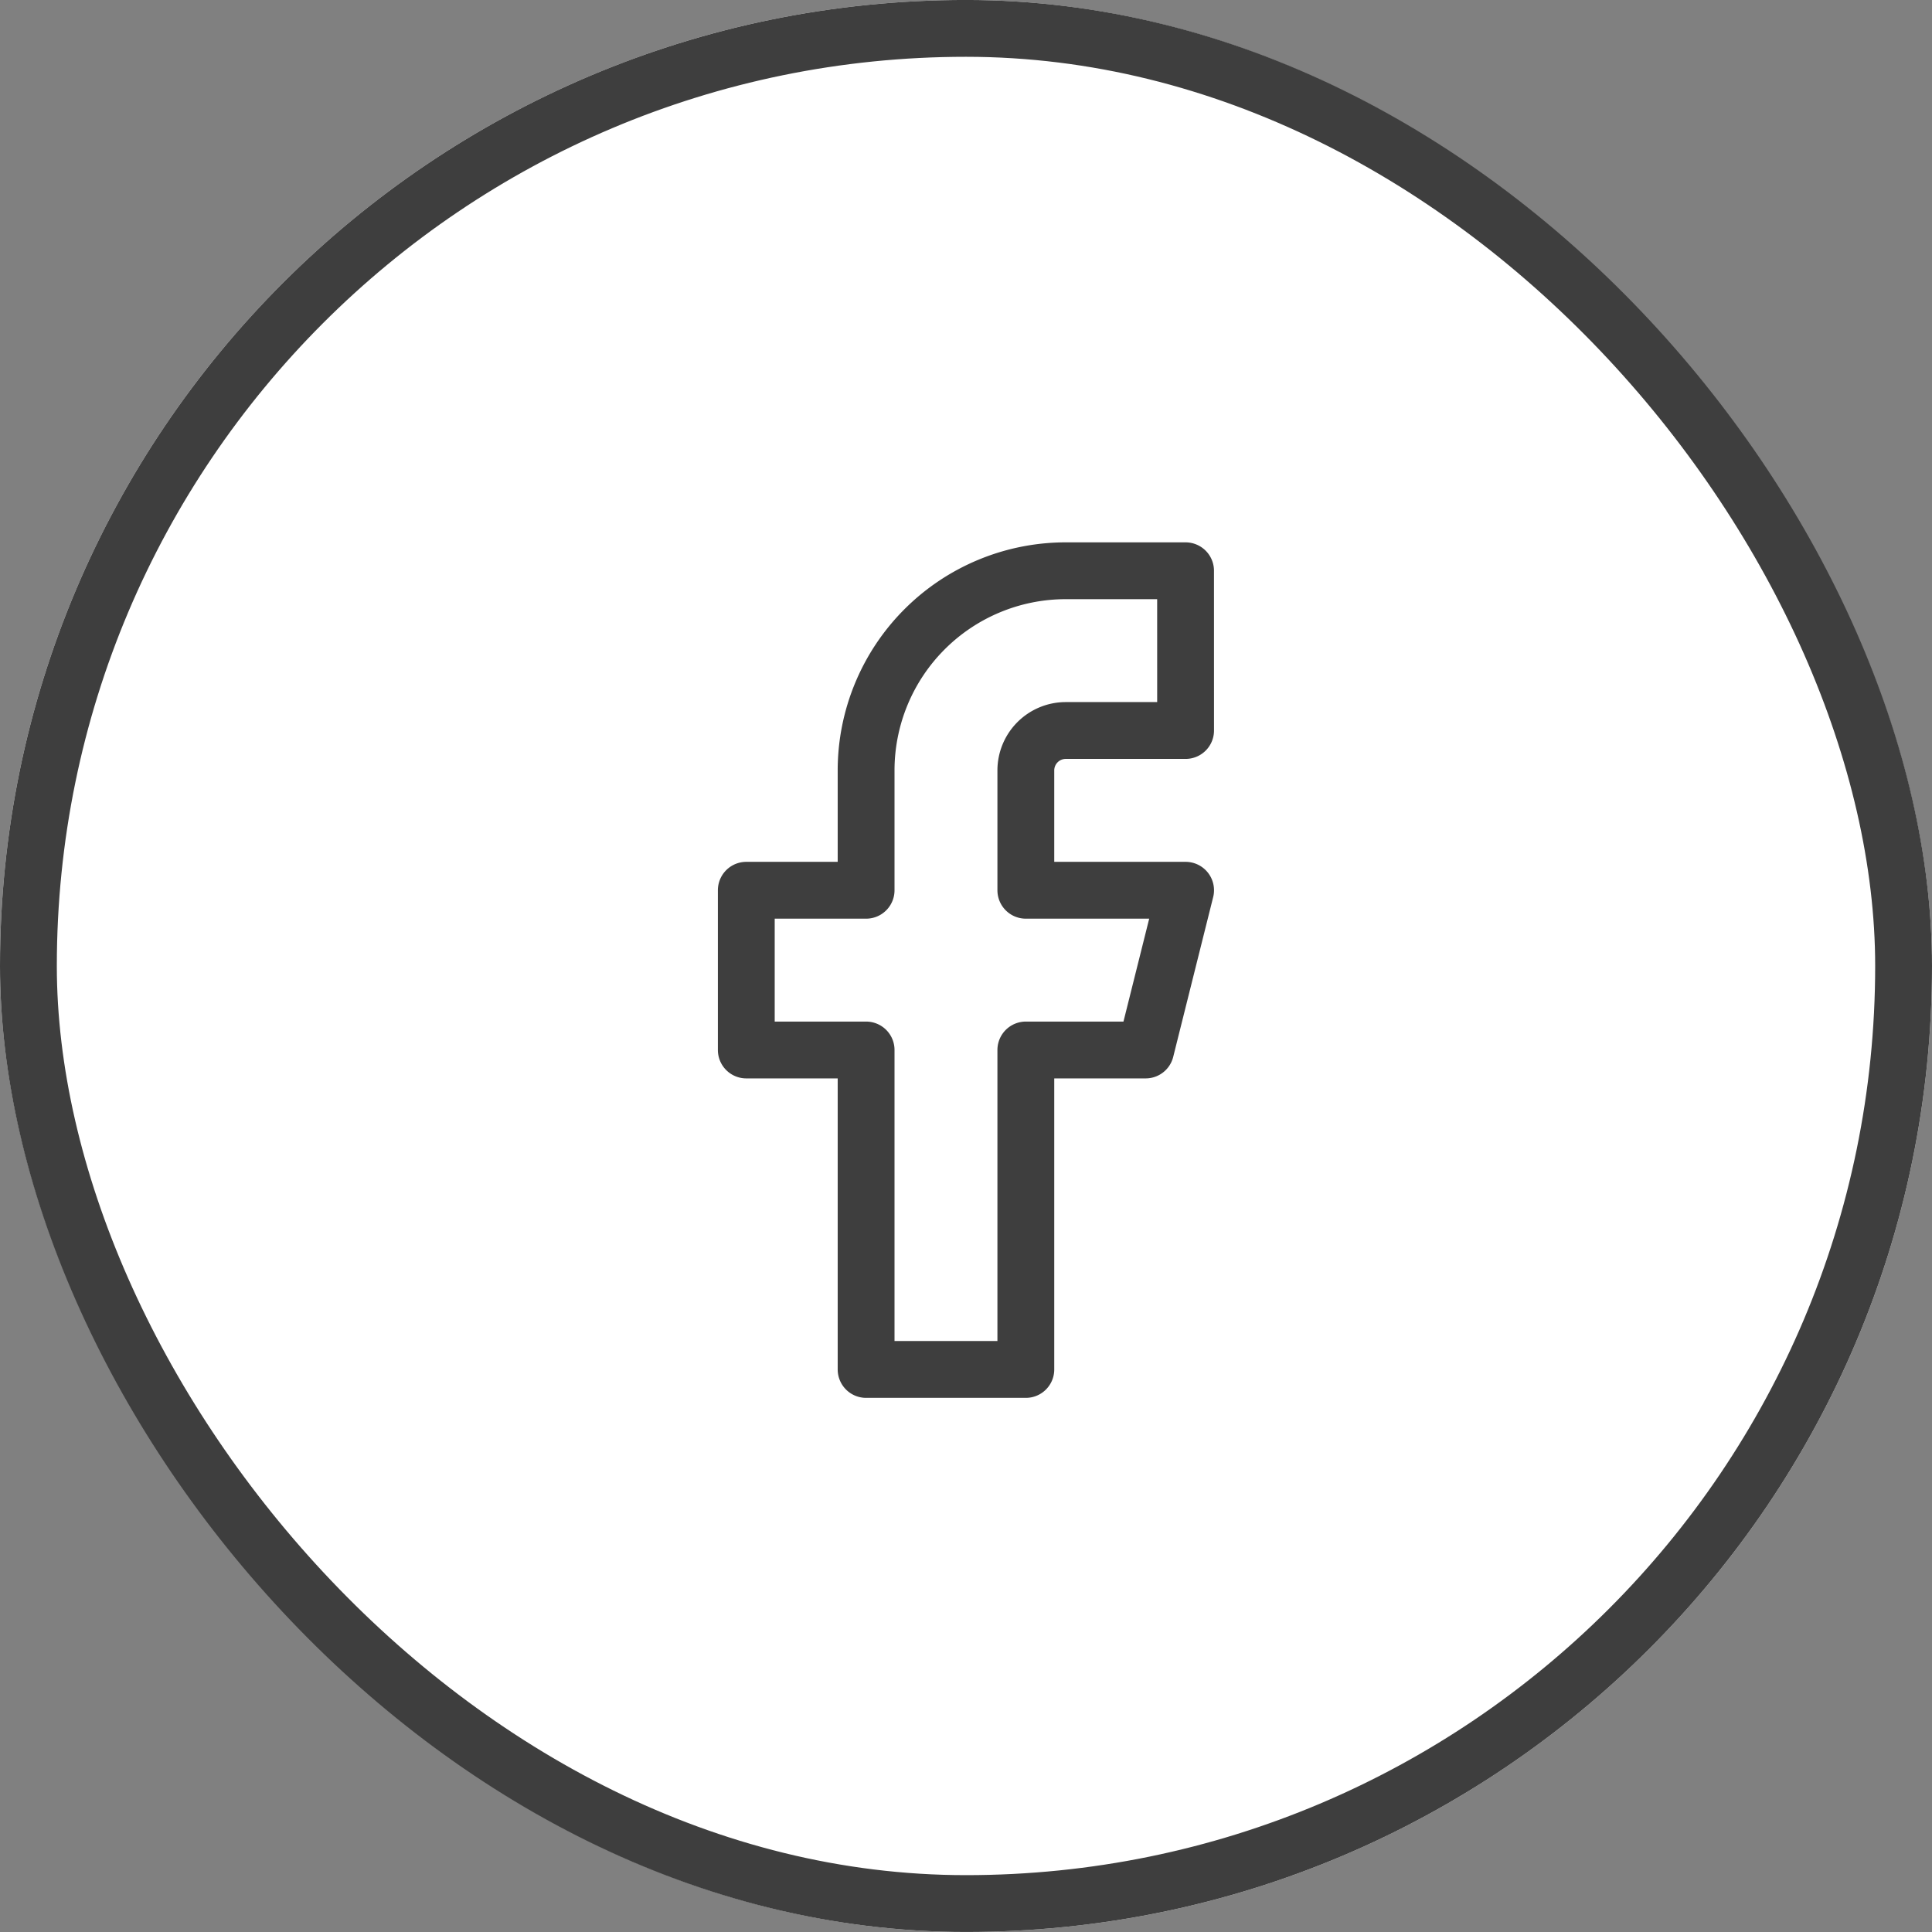 <svg xmlns="http://www.w3.org/2000/svg" width="68" height="68" viewBox="0 0 68 68">
  <rect x="0" y="0" width="68" height="68" fill="#808080" stroke="none"/>
  <g id="Circle_Button_SIZE_MEDIUM_STATE_DEFAULT_STYLE_STYLE2_" data-name="Circle Button [SIZE=MEDIUM][STATE=DEFAULT][STYLE=STYLE2]" transform="translate(0.264 0.411)">
    <g id="Area_SIZE:MEDIUM_STATE:DEFAULT_STYLE:STYLE2_" data-name="Area [SIZE:MEDIUM][STATE:DEFAULT][STYLE:STYLE2]" transform="translate(-0.264 -0.412)" fill="#fff" stroke="#3e3e3e" stroke-width="2">
      <rect width="68" height="68" rx="34" stroke="none"/>
      <rect x="1" y="1" width="66" height="66" rx="33" fill="none"/>
    </g>
    <g id="Icon_ICON_feather_facebook_SIZE_MEDIUM_STATE_DEFAULT_STYLE_STYLE2_" data-name="Icon [ICON=feather/facebook][SIZE=MEDIUM][STATE=DEFAULT][STYLE=STYLE2]" transform="translate(19.678 19.678)">
      <rect id="Area_ICON:feather_facebook_SIZE:MEDIUM_STATE:DEFAULT_STYLE:STYLE2_" data-name="Area [ICON:feather/facebook][SIZE:MEDIUM][STATE:DEFAULT][STYLE:STYLE2]" width="28" height="28" transform="translate(0.059 -0.089)" fill="rgba(253,73,198,0.35)" opacity="0"/>
      <g id="Icon" transform="translate(6.325)">
        <path id="a2296761-7904-4bc8-896c-1589ae8492a8" d="M22.461,2H18.245a7.029,7.029,0,0,0-7.028,7.028v4.217H7v5.622h4.217V30.111h5.622V18.867h4.217l1.406-5.622H16.839V9.028a1.406,1.406,0,0,1,1.406-1.406h4.217Z" transform="translate(-7 -2)" fill="none" stroke="#3e3e3e" stroke-linecap="round" stroke-linejoin="round" stroke-width="2"/>
      </g>
    </g>
  </g>
</svg>
